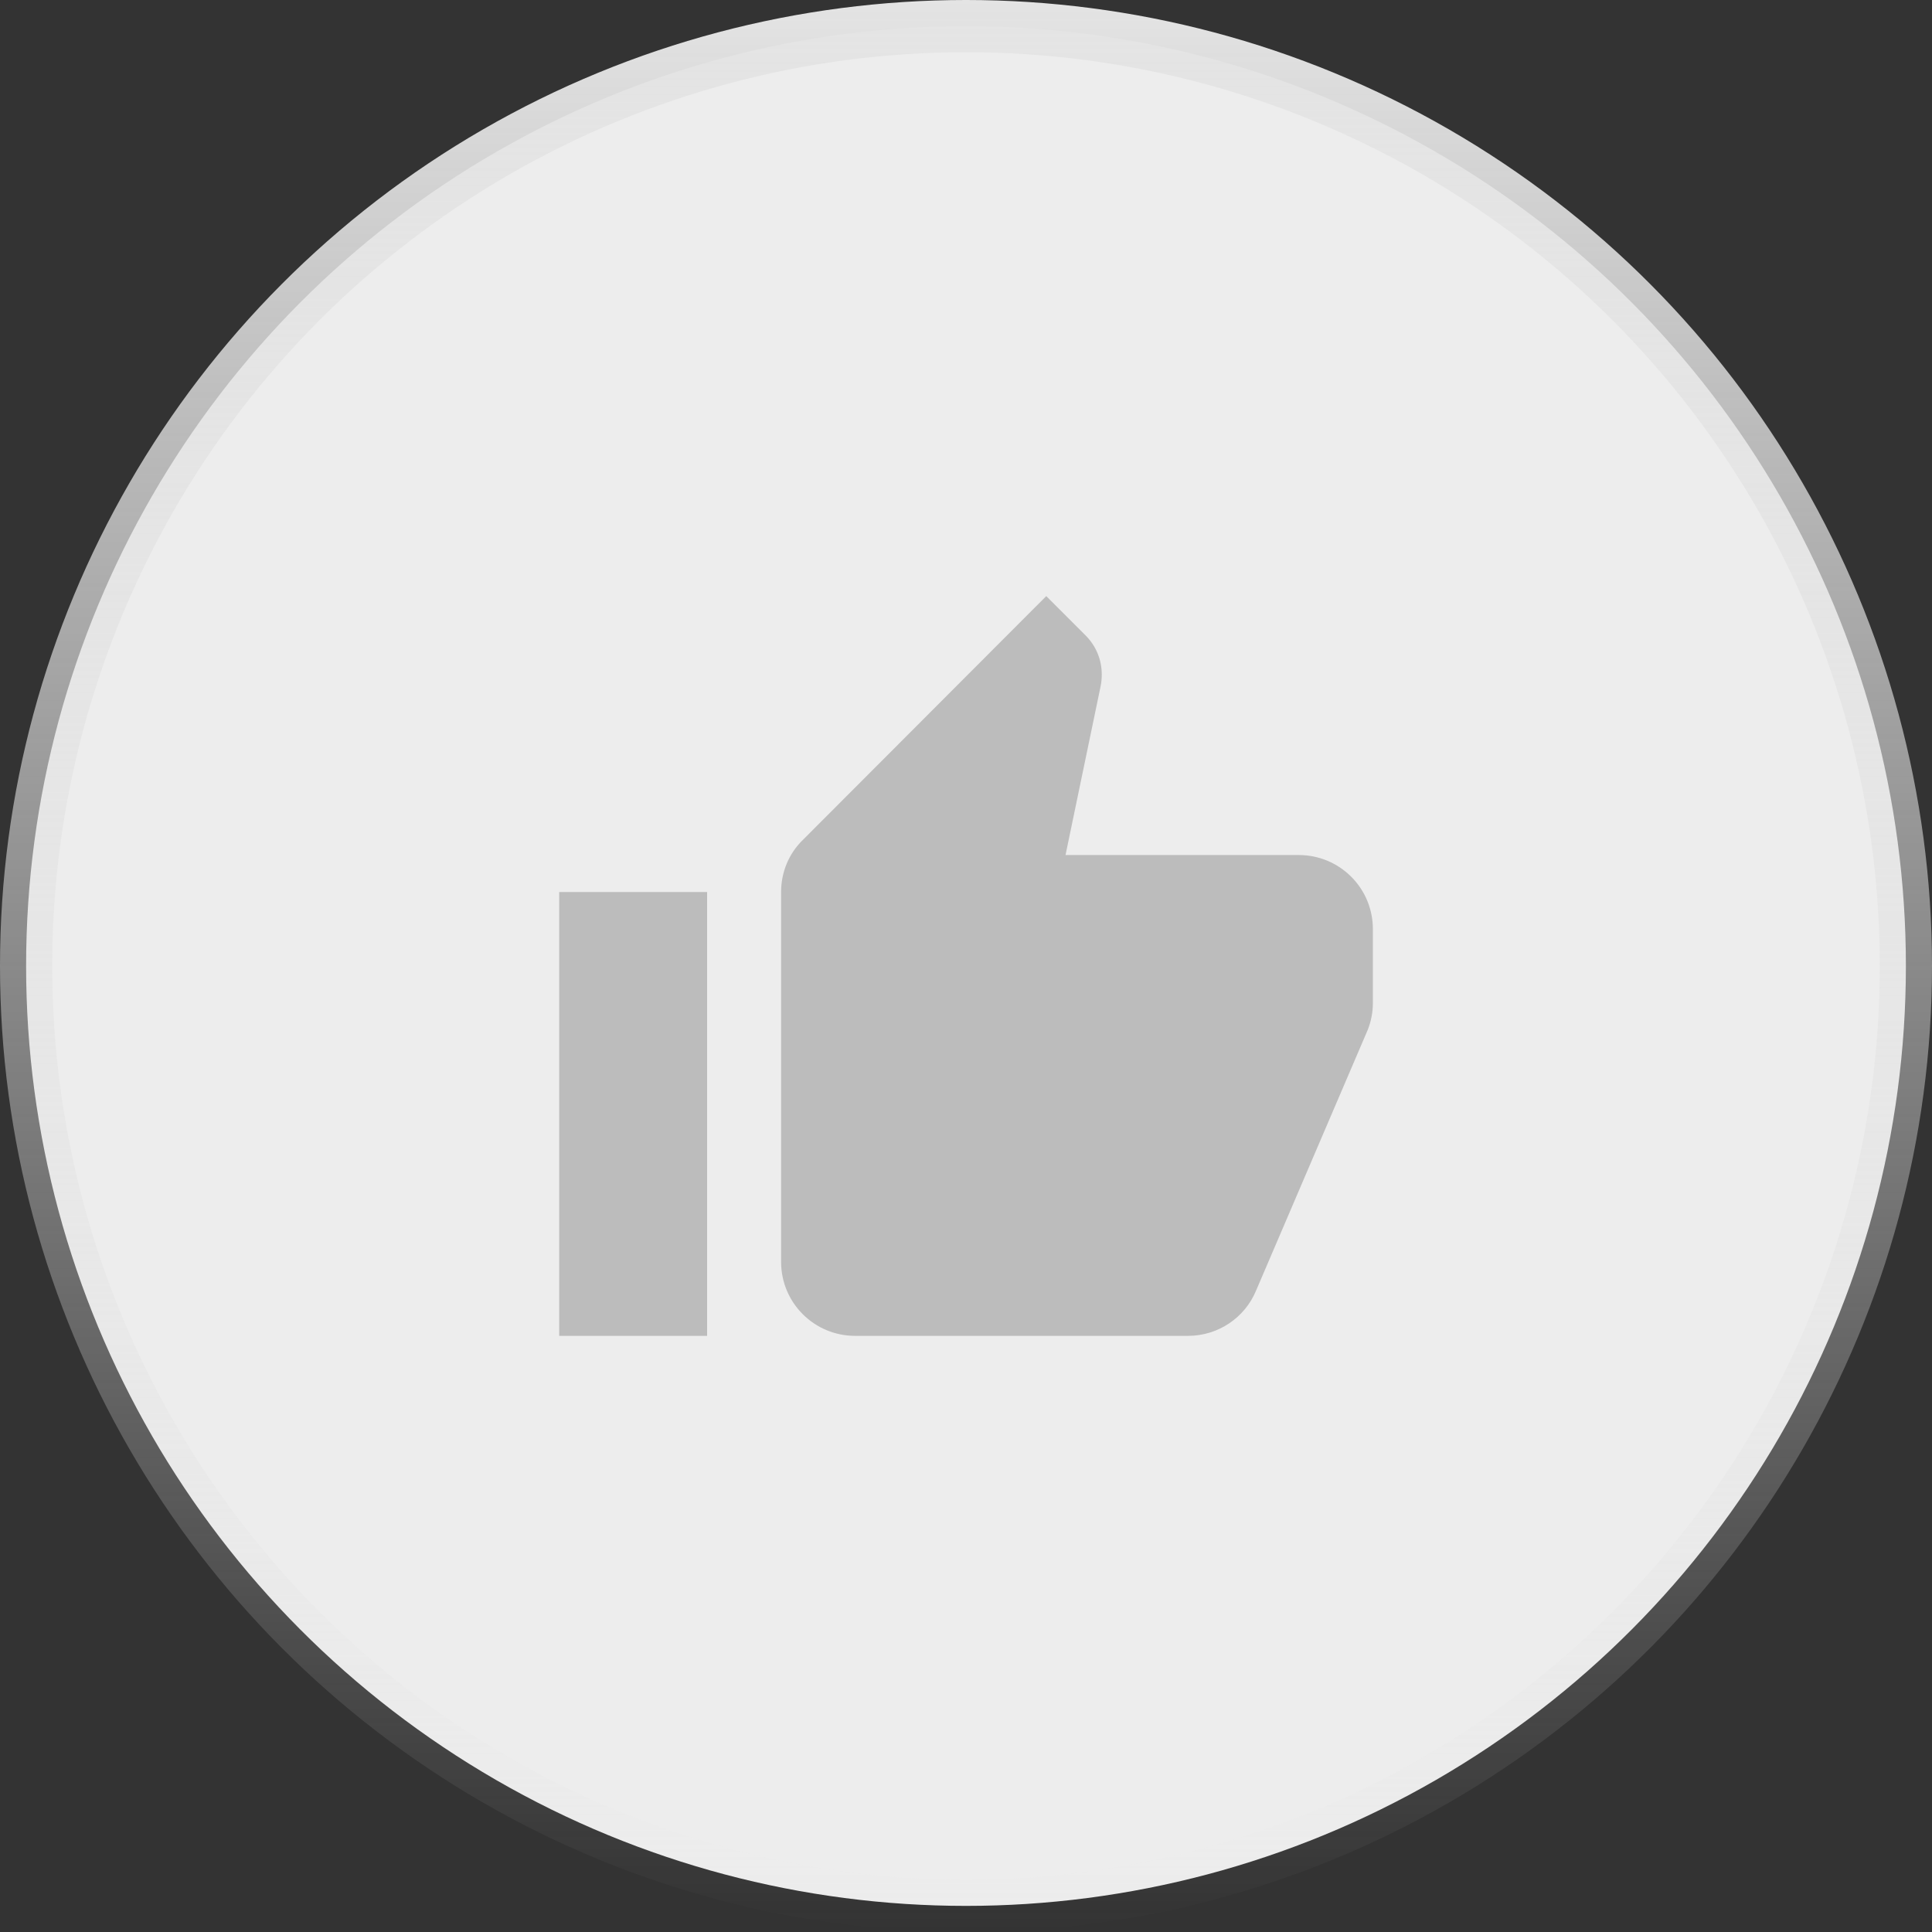 <?xml version="1.0" encoding="UTF-8"?> <svg xmlns="http://www.w3.org/2000/svg" width="37" height="37" viewBox="0 0 37 37" fill="none"><rect x="0" y="0" width="37" height="37" fill="#333333" stroke="none"/> <circle cx="18.5" cy="18.5" r="18" fill="#EDEDED" stroke="url(#paint0_linear_618_31)"></circle> <path d="M13.542 17.083H10.709V25.583H13.542M16.375 25.583H22.75C23.338 25.583 23.841 25.229 24.054 24.719L26.193 19.725C26.257 19.562 26.292 19.392 26.292 19.208V17.791C26.292 17.416 26.143 17.055 25.877 16.79C25.611 16.524 25.251 16.375 24.875 16.375H20.406L21.079 13.138C21.093 13.067 21.1 12.996 21.1 12.918C21.1 12.62 20.98 12.358 20.788 12.167L20.037 11.416L15.377 16.084C15.114 16.339 14.959 16.693 14.959 17.083V24.166C14.959 24.953 15.596 25.583 16.375 25.583Z" fill="#BCBCBC"></path> <defs> <linearGradient id="paint0_linear_618_31" x1="18.5" y1="0" x2="18.5" y2="37" gradientUnits="userSpaceOnUse"> <stop stop-color="#E4E4E4"></stop> <stop offset="1" stop-color="#DCDCDC" stop-opacity="0"></stop> </linearGradient> </defs> </svg> 